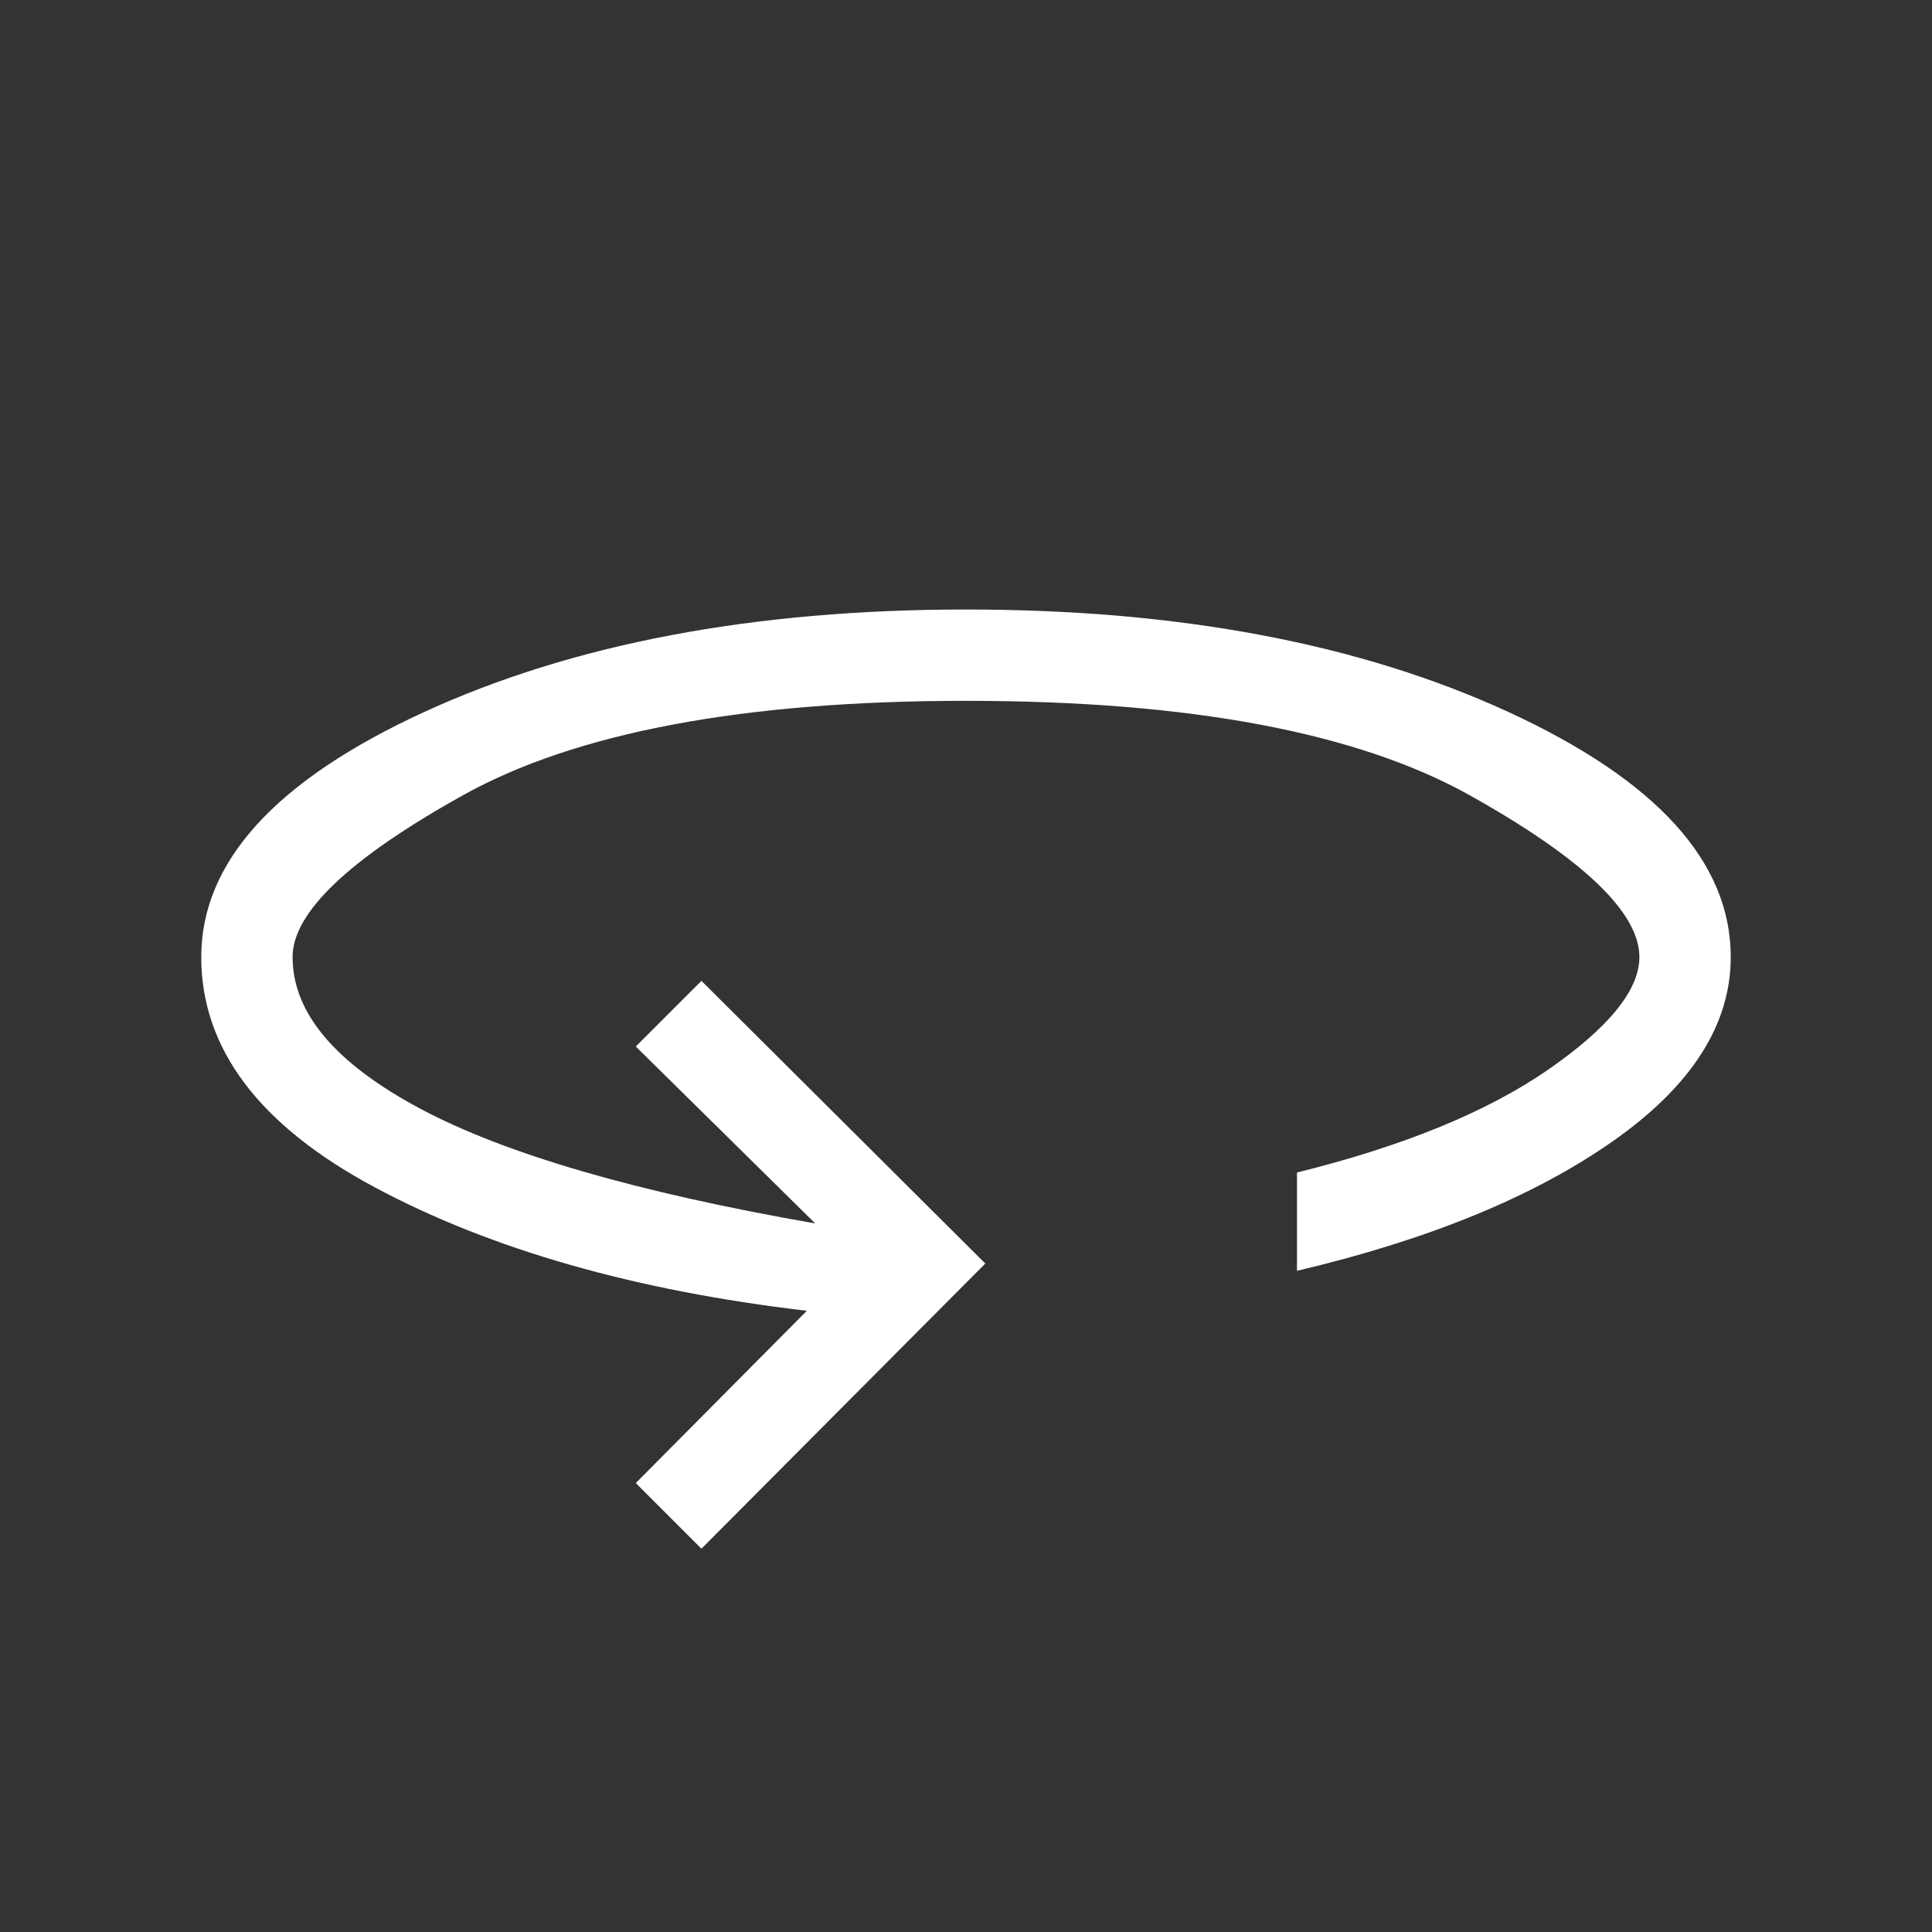 <?xml version="1.0" encoding="UTF-8"?>
<svg xmlns="http://www.w3.org/2000/svg" width="48" height="48" viewBox="0 0 48 48" fill="none">
  <rect x="0" y="0" width="48" height="48" fill="#333333" stroke="none"/>
  <mask id="mask0_43_70" style="mask-type:alpha" maskUnits="userSpaceOnUse" x="0" y="0" width="48" height="48">
    <rect width="48" height="48" fill="#D9D9D9"></rect>
  </mask>
  <g mask="url(#mask0_43_70)">
    <path d="M17.427 38.477L15.796 36.846L20.046 32.566C15.782 32.066 12.208 31.046 9.325 29.506C6.442 27.966 5 26.056 5 23.777C5 21.413 6.849 19.383 10.546 17.686C14.244 15.991 18.728 15.143 24 15.143C29.292 15.143 33.782 15.991 37.469 17.686C41.156 19.383 43 21.413 43 23.777C43 25.462 42.02 26.99 40.059 28.361C38.099 29.733 35.487 30.804 32.223 31.573V29.131C34.864 28.477 36.942 27.626 38.458 26.579C39.973 25.531 40.73 24.597 40.73 23.777C40.73 22.672 39.329 21.334 36.527 19.765C33.724 18.196 29.549 17.412 24 17.412C18.472 17.412 14.301 18.196 11.489 19.765C8.676 21.334 7.269 22.672 7.269 23.777C7.269 25.162 8.327 26.418 10.443 27.546C12.558 28.674 15.828 29.624 20.254 30.396L15.796 26L17.427 24.369L24.48 31.392L17.427 38.477Z" fill="white"></path>
  </g>
</svg>
